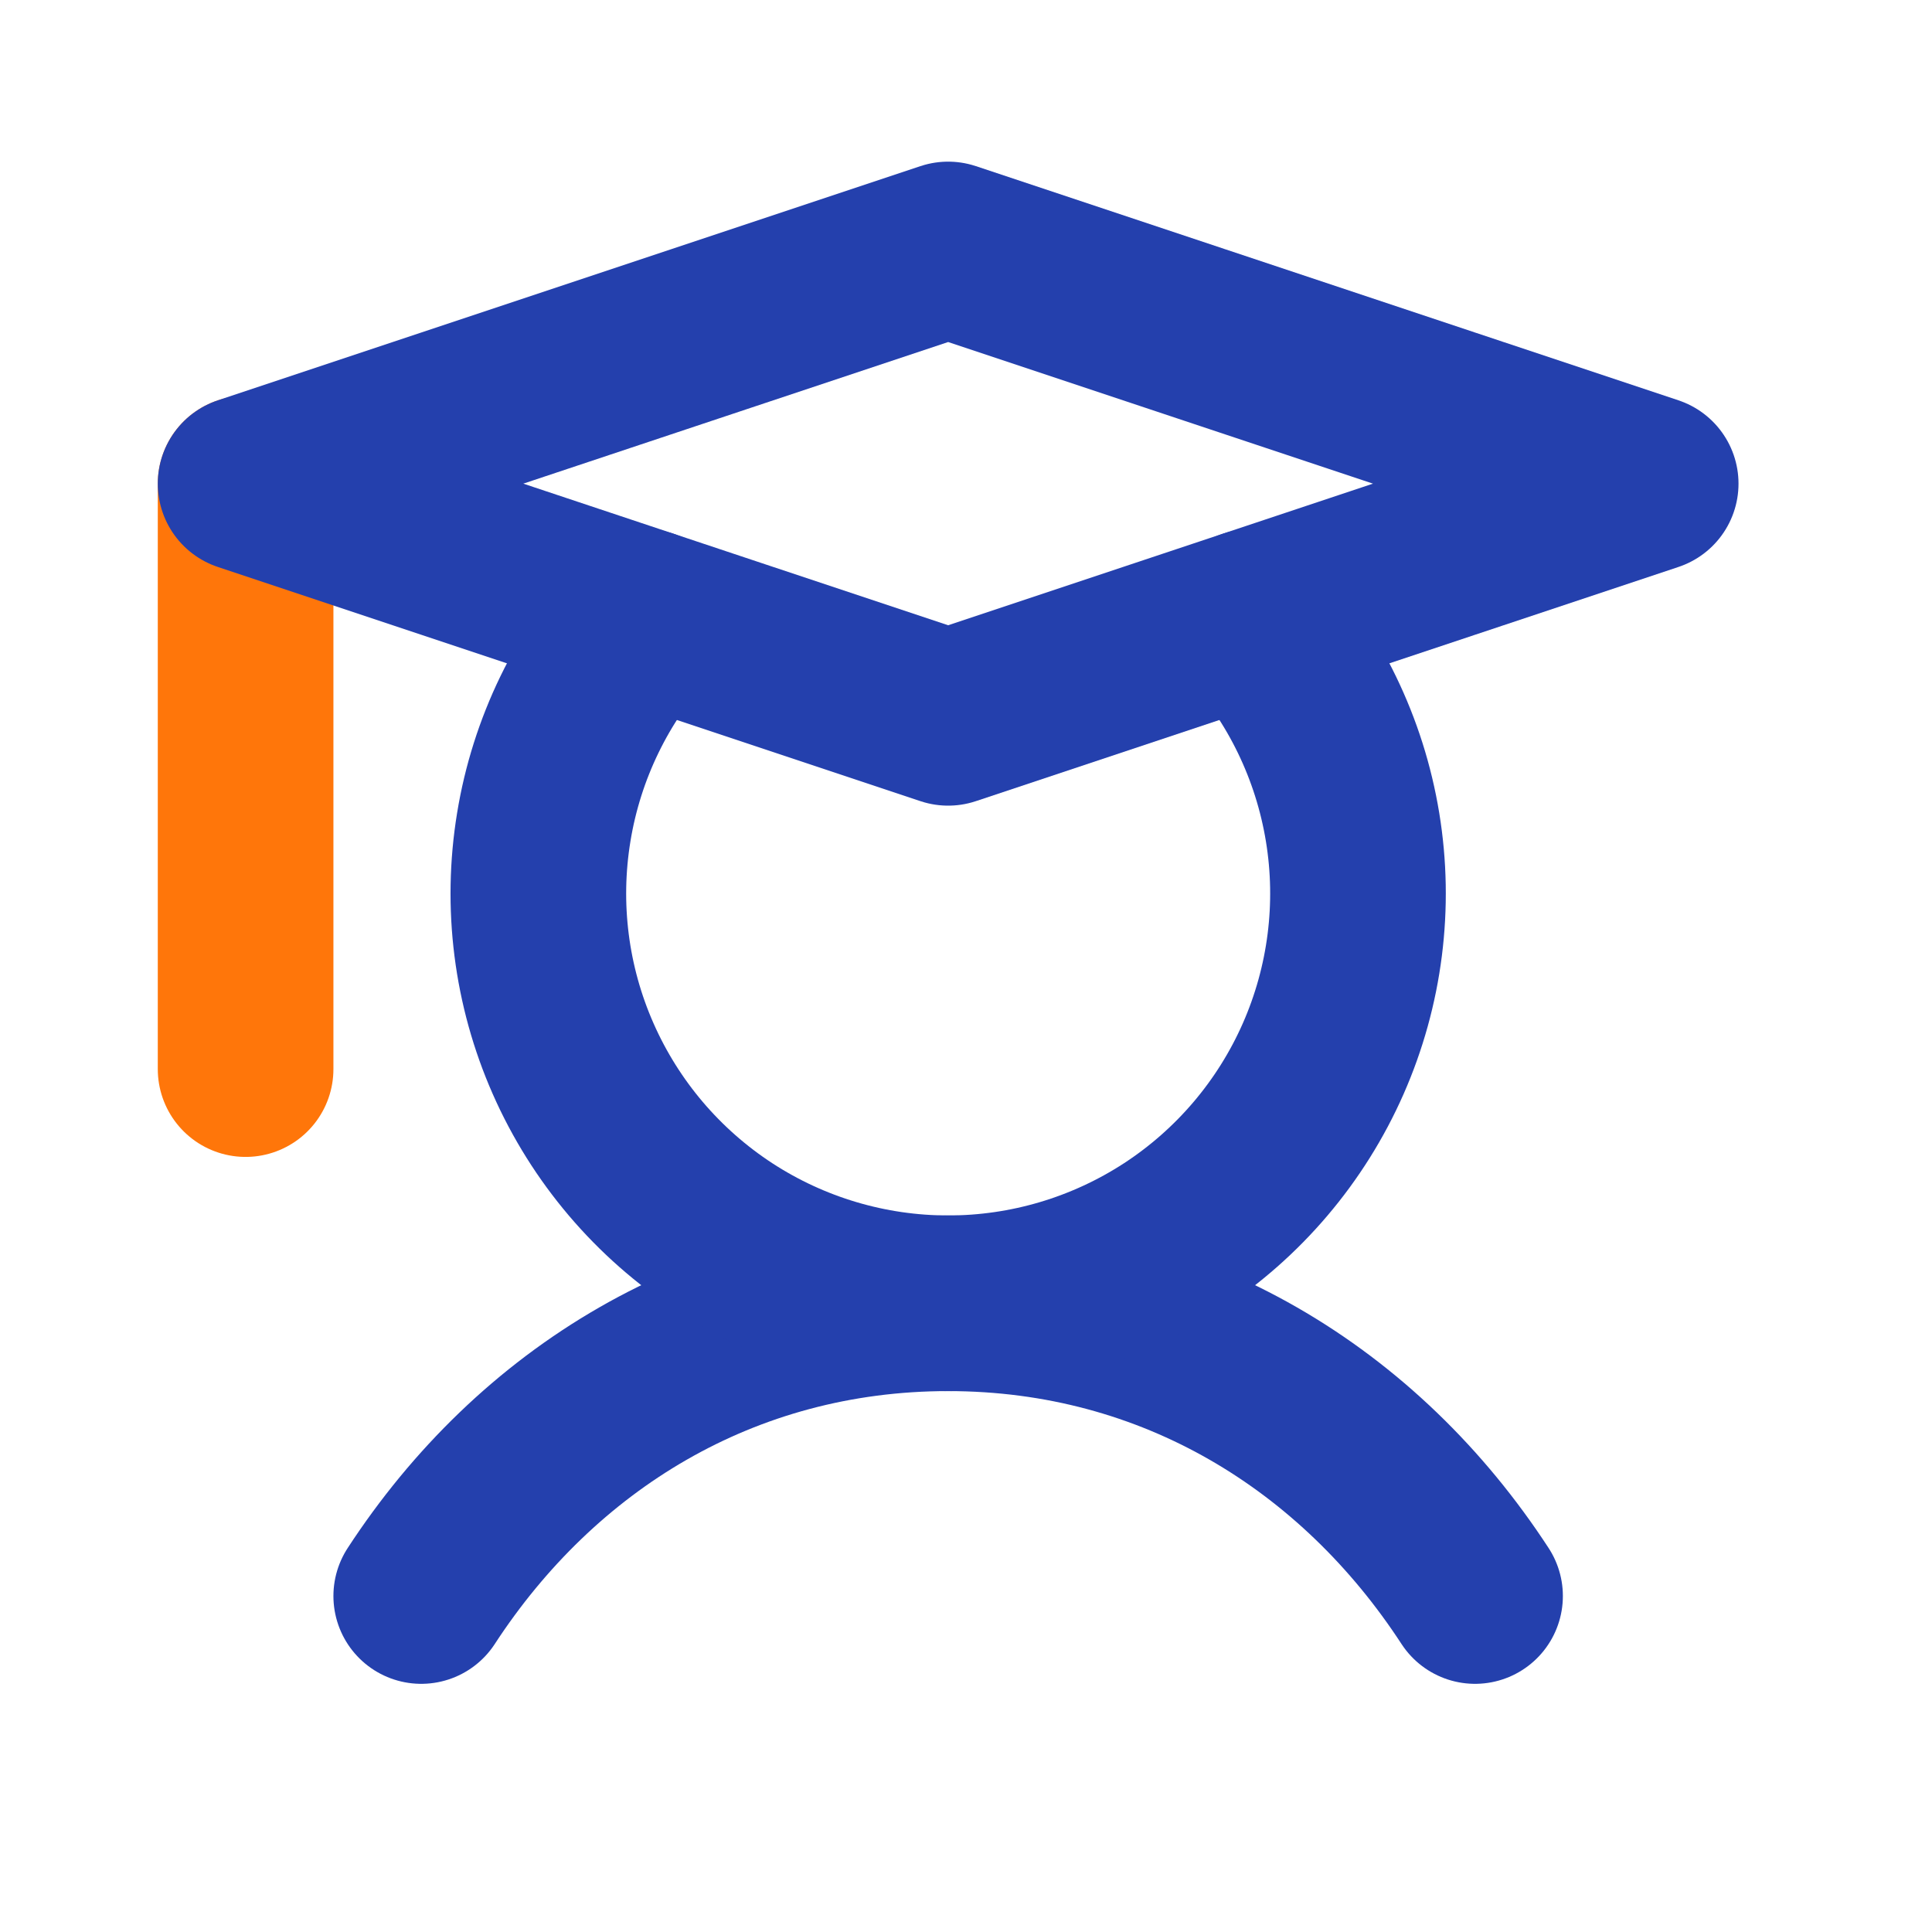 <svg width="33" height="33" viewBox="0 0 33 33" fill="none" xmlns="http://www.w3.org/2000/svg">
<g clip-path="url(#clip0_200_412)">
<path d="M7.195 27.261C9.158 24.251 12.334 22.261 16.195 22.261C20.057 22.261 23.233 24.251 25.195 27.261" stroke="#2440AD" stroke-width="3" stroke-linecap="round" stroke-linejoin="round"/>
<path d="M21.363 10.539C22.279 11.541 22.883 12.788 23.103 14.128C23.323 15.467 23.148 16.842 22.601 18.084C22.053 19.327 21.156 20.383 20.019 21.125C18.881 21.866 17.553 22.261 16.195 22.261C14.838 22.261 13.509 21.866 12.372 21.125C11.235 20.383 10.338 19.327 9.79 18.084C9.242 16.842 9.068 15.467 9.288 14.128C9.507 12.788 10.112 11.541 11.028 10.539" stroke="#2440AD" stroke-width="3" stroke-linecap="round" stroke-linejoin="round"/>
<path d="M4.195 8.261V18.261" stroke="#FF760A" stroke-width="3" stroke-linecap="round" stroke-linejoin="round"/>
<path d="M28.195 8.261L16.195 12.261L4.195 8.261L16.195 4.261L28.195 8.261Z" stroke="#2440AD" stroke-width="3" stroke-linecap="round" stroke-linejoin="round"/>
</g>
<defs>
<clipPath id="clip0_200_412">
<rect width="32" height="32" fill="white" transform="translate(0.195 0.261)"/>
</clipPath>
</defs>
</svg>
